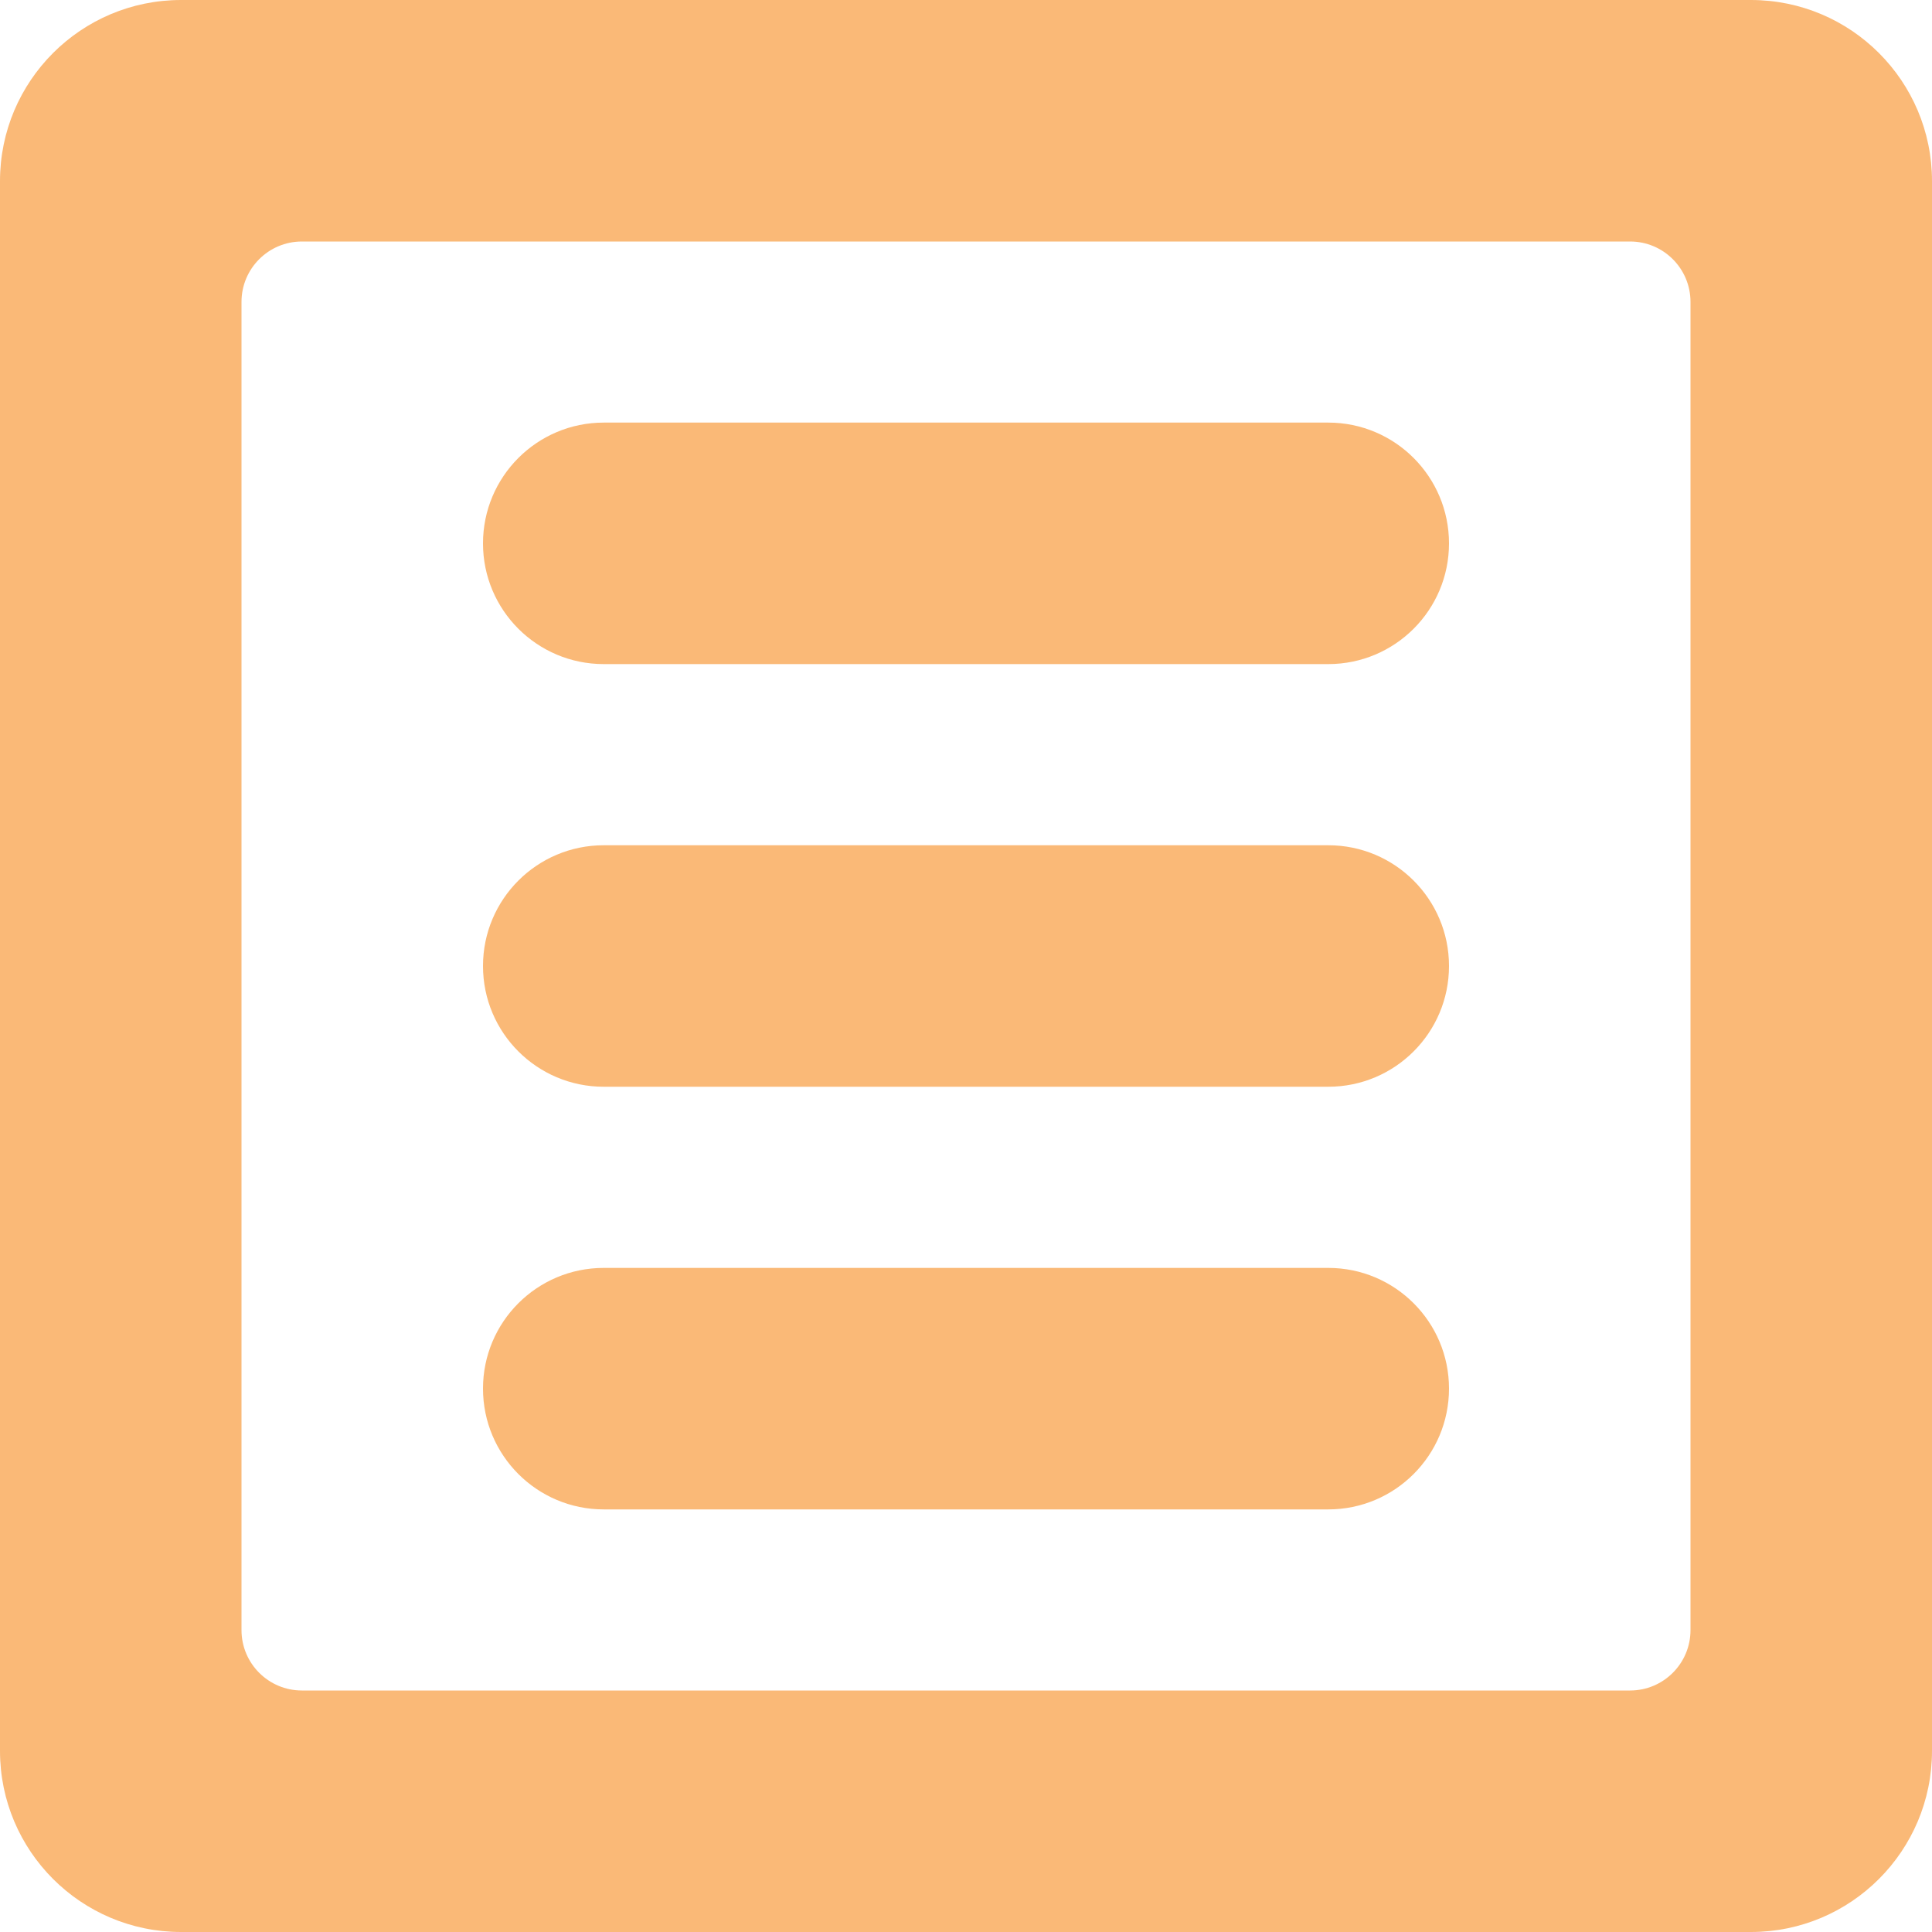 <svg width="30" height="30" viewBox="0 0 30 30" fill="none" xmlns="http://www.w3.org/2000/svg">
<path d="M20.625 13.125H9.375C8.339 13.125 7.5 13.964 7.5 15C7.5 16.036 8.339 16.875 9.375 16.875H20.625C21.661 16.875 22.5 16.036 22.5 15C22.5 13.964 21.661 13.125 20.625 13.125ZM20.625 19.688H9.375C8.339 19.688 7.5 20.527 7.5 21.562C7.5 22.598 8.339 23.438 9.375 23.438H20.625C21.661 23.438 22.5 22.598 22.5 21.562C22.5 20.527 21.661 19.688 20.625 19.688ZM20.625 6.562H9.375C8.339 6.562 7.5 7.402 7.5 8.438C7.5 9.473 8.339 10.312 9.375 10.312H20.625C21.661 10.312 22.5 9.473 22.5 8.438C22.5 7.402 21.661 6.562 20.625 6.562ZM27.188 0H2.812C1.259 0 0 1.259 0 2.812V27.188C0 28.741 1.259 30 2.812 30H27.188C28.741 30 30 28.741 30 27.188V2.812C30 1.259 28.741 0 27.188 0ZM26.25 25.312C26.25 25.83 25.83 26.25 25.312 26.25H4.688C4.17 26.25 3.75 25.83 3.75 25.312V4.688C3.75 4.17 4.17 3.75 4.688 3.75H25.312C25.83 3.75 26.25 4.17 26.25 4.688V25.312Z" fill="#FAB977"/>
</svg>
